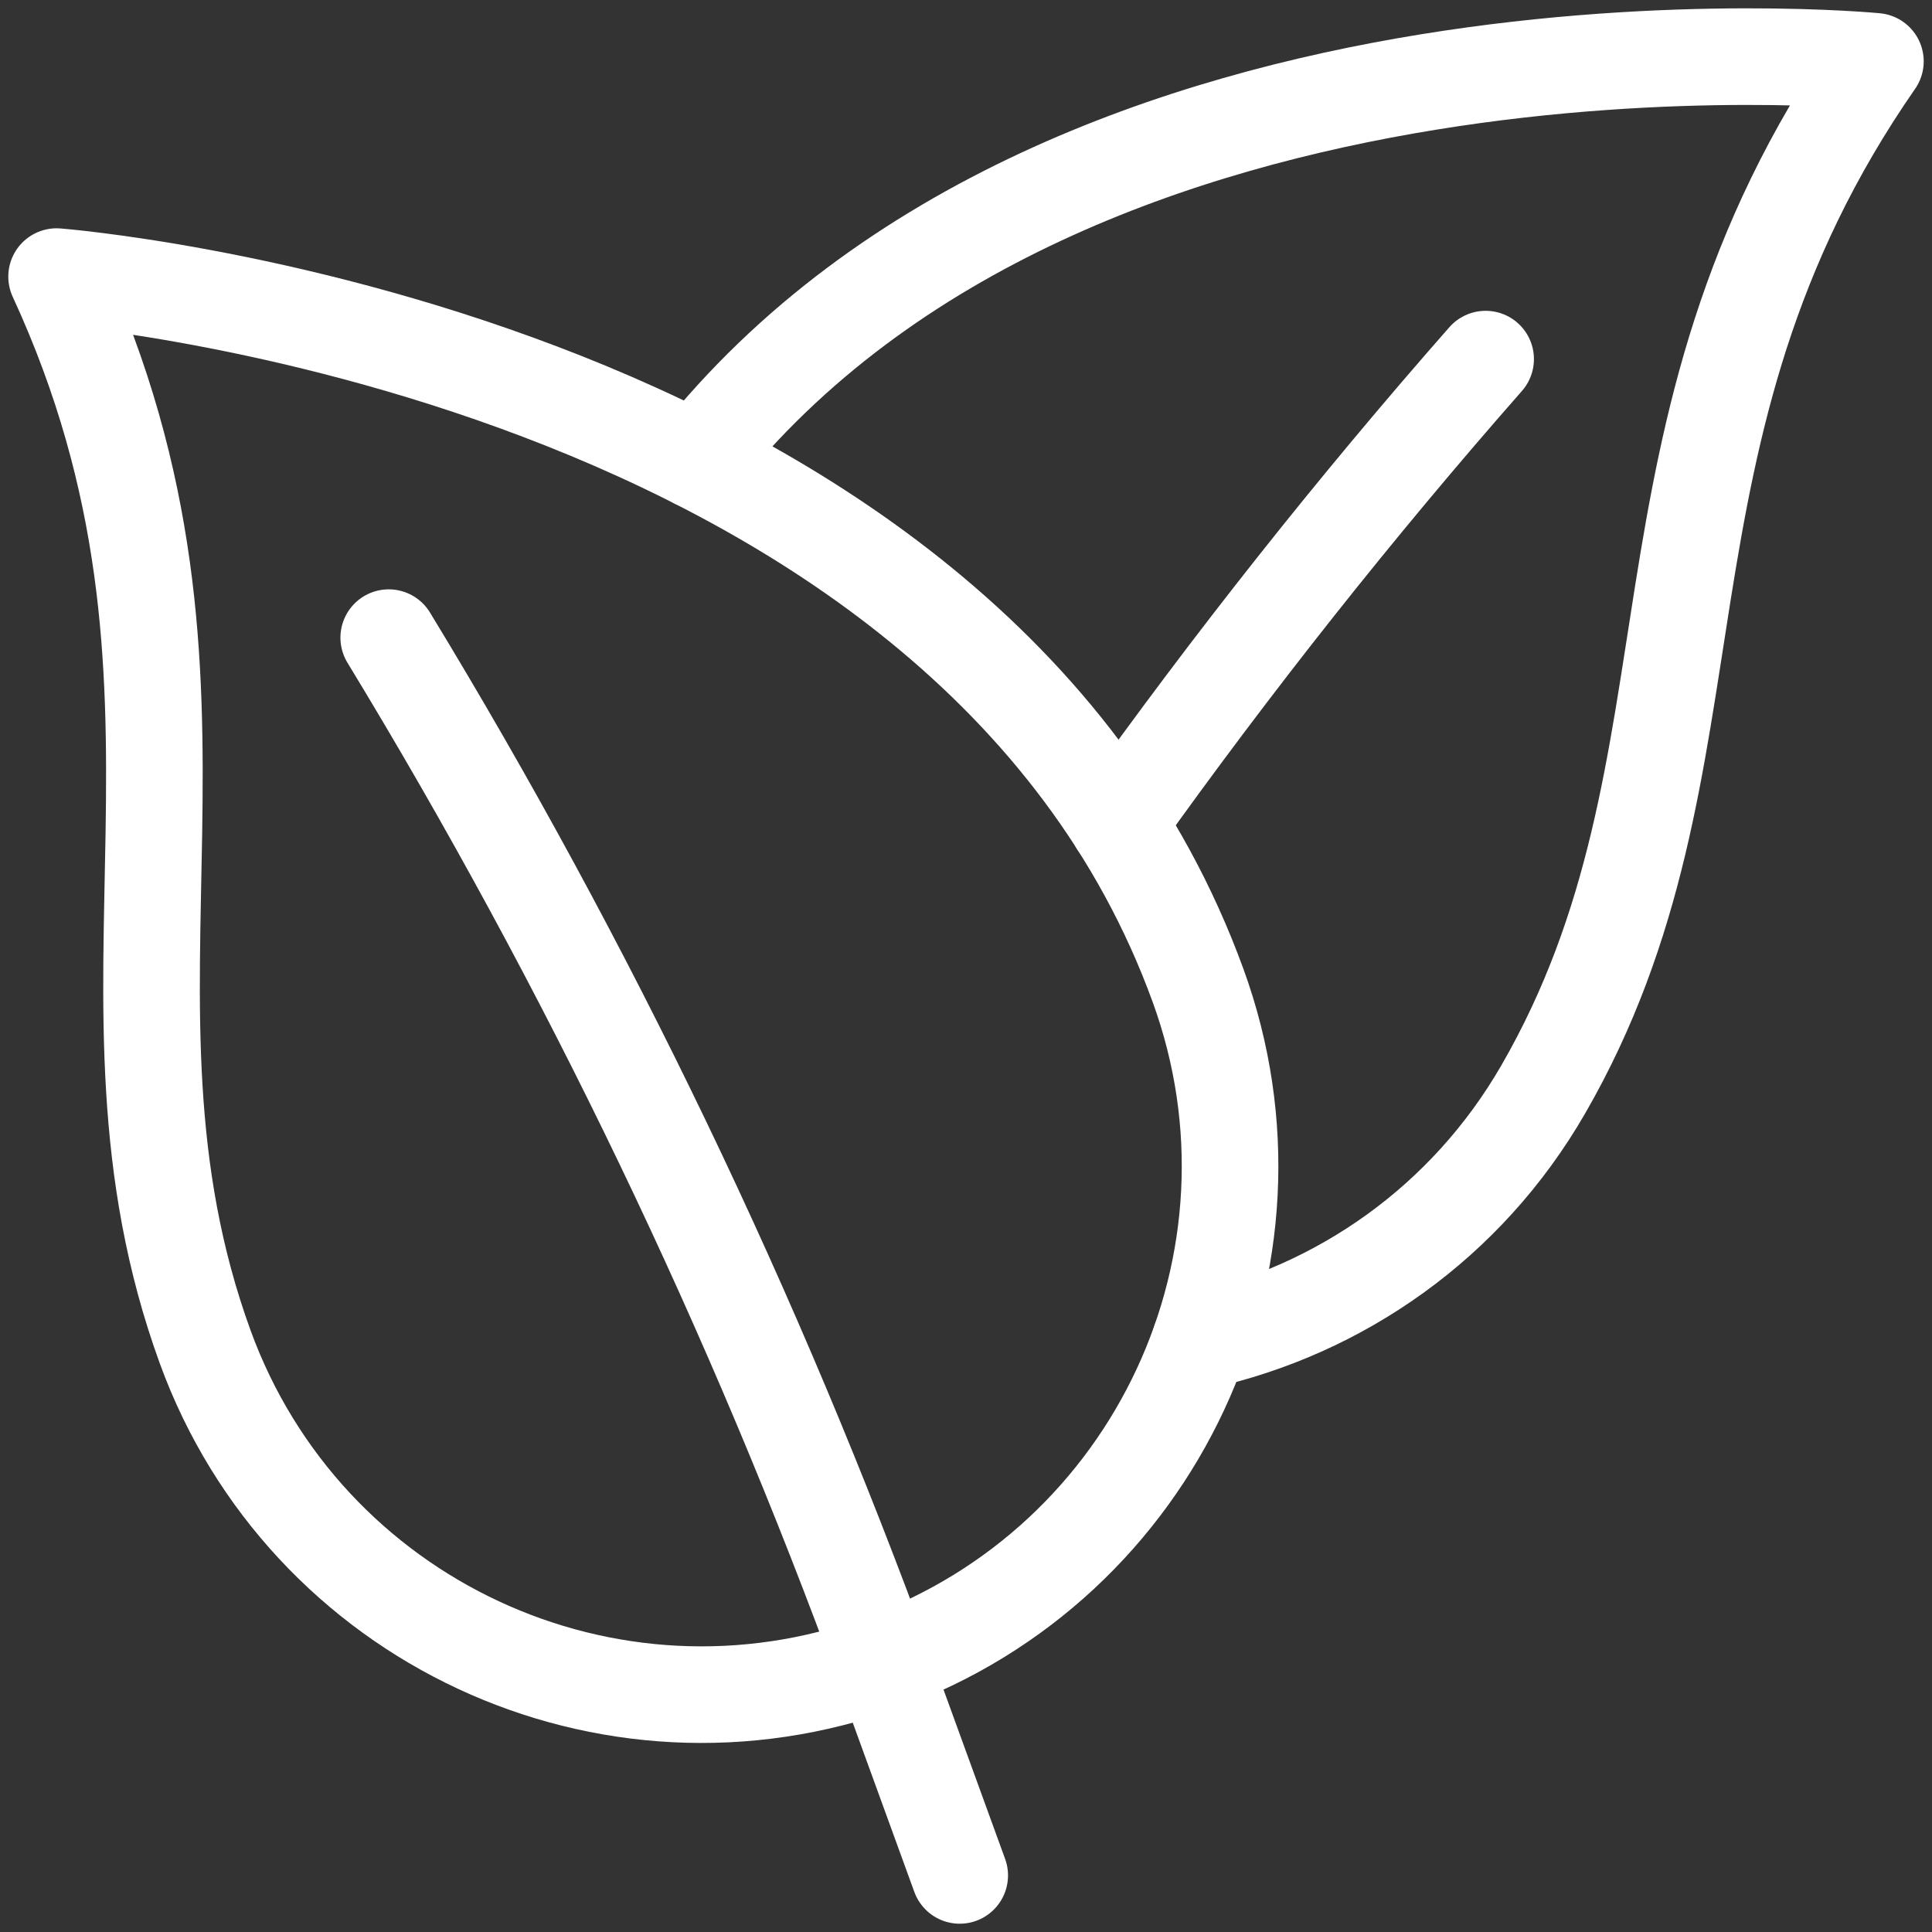 <svg width="24" height="24" viewBox="0 0 24 24" fill="none" xmlns="http://www.w3.org/2000/svg">
<rect x="0" y="0" width="24" height="24" fill="#333333" stroke="none"/>
<g clip-path="url(#clip0_13_41)">
<path d="M0.703 3.436C0.703 3.436 11.997 4.314 14.883 12.243C16.122 15.649 14.366 19.414 10.96 20.654C7.555 21.894 3.789 20.138 2.549 16.732C0.946 12.327 3.067 8.562 0.703 3.436Z" stroke="white" stroke-width="1.2" stroke-miterlimit="10" stroke-linecap="round" stroke-linejoin="round"/>
<path d="M8.654 5.722C13.361 -0.205 23.297 0.762 23.297 0.762C20.078 5.399 21.514 9.475 19.17 13.534C18.213 15.193 16.641 16.275 14.909 16.66" stroke="white" stroke-width="1.2" stroke-miterlimit="10" stroke-linecap="round" stroke-linejoin="round"/>
<path d="M13.886 10.226C15.31 8.23 16.834 6.305 18.455 4.461" stroke="white" stroke-width="1.2" stroke-miterlimit="10" stroke-linecap="round" stroke-linejoin="round"/>
<path d="M11.922 23.297L11.008 20.785C9.377 16.304 7.308 11.995 4.829 7.921" stroke="white" stroke-width="1.2" stroke-miterlimit="10" stroke-linecap="round" stroke-linejoin="round"/>
</g>
<defs>
<clipPath id="clip0_13_41">
<rect width="24" height="24" fill="white"/>
</clipPath>
</defs>
</svg>
